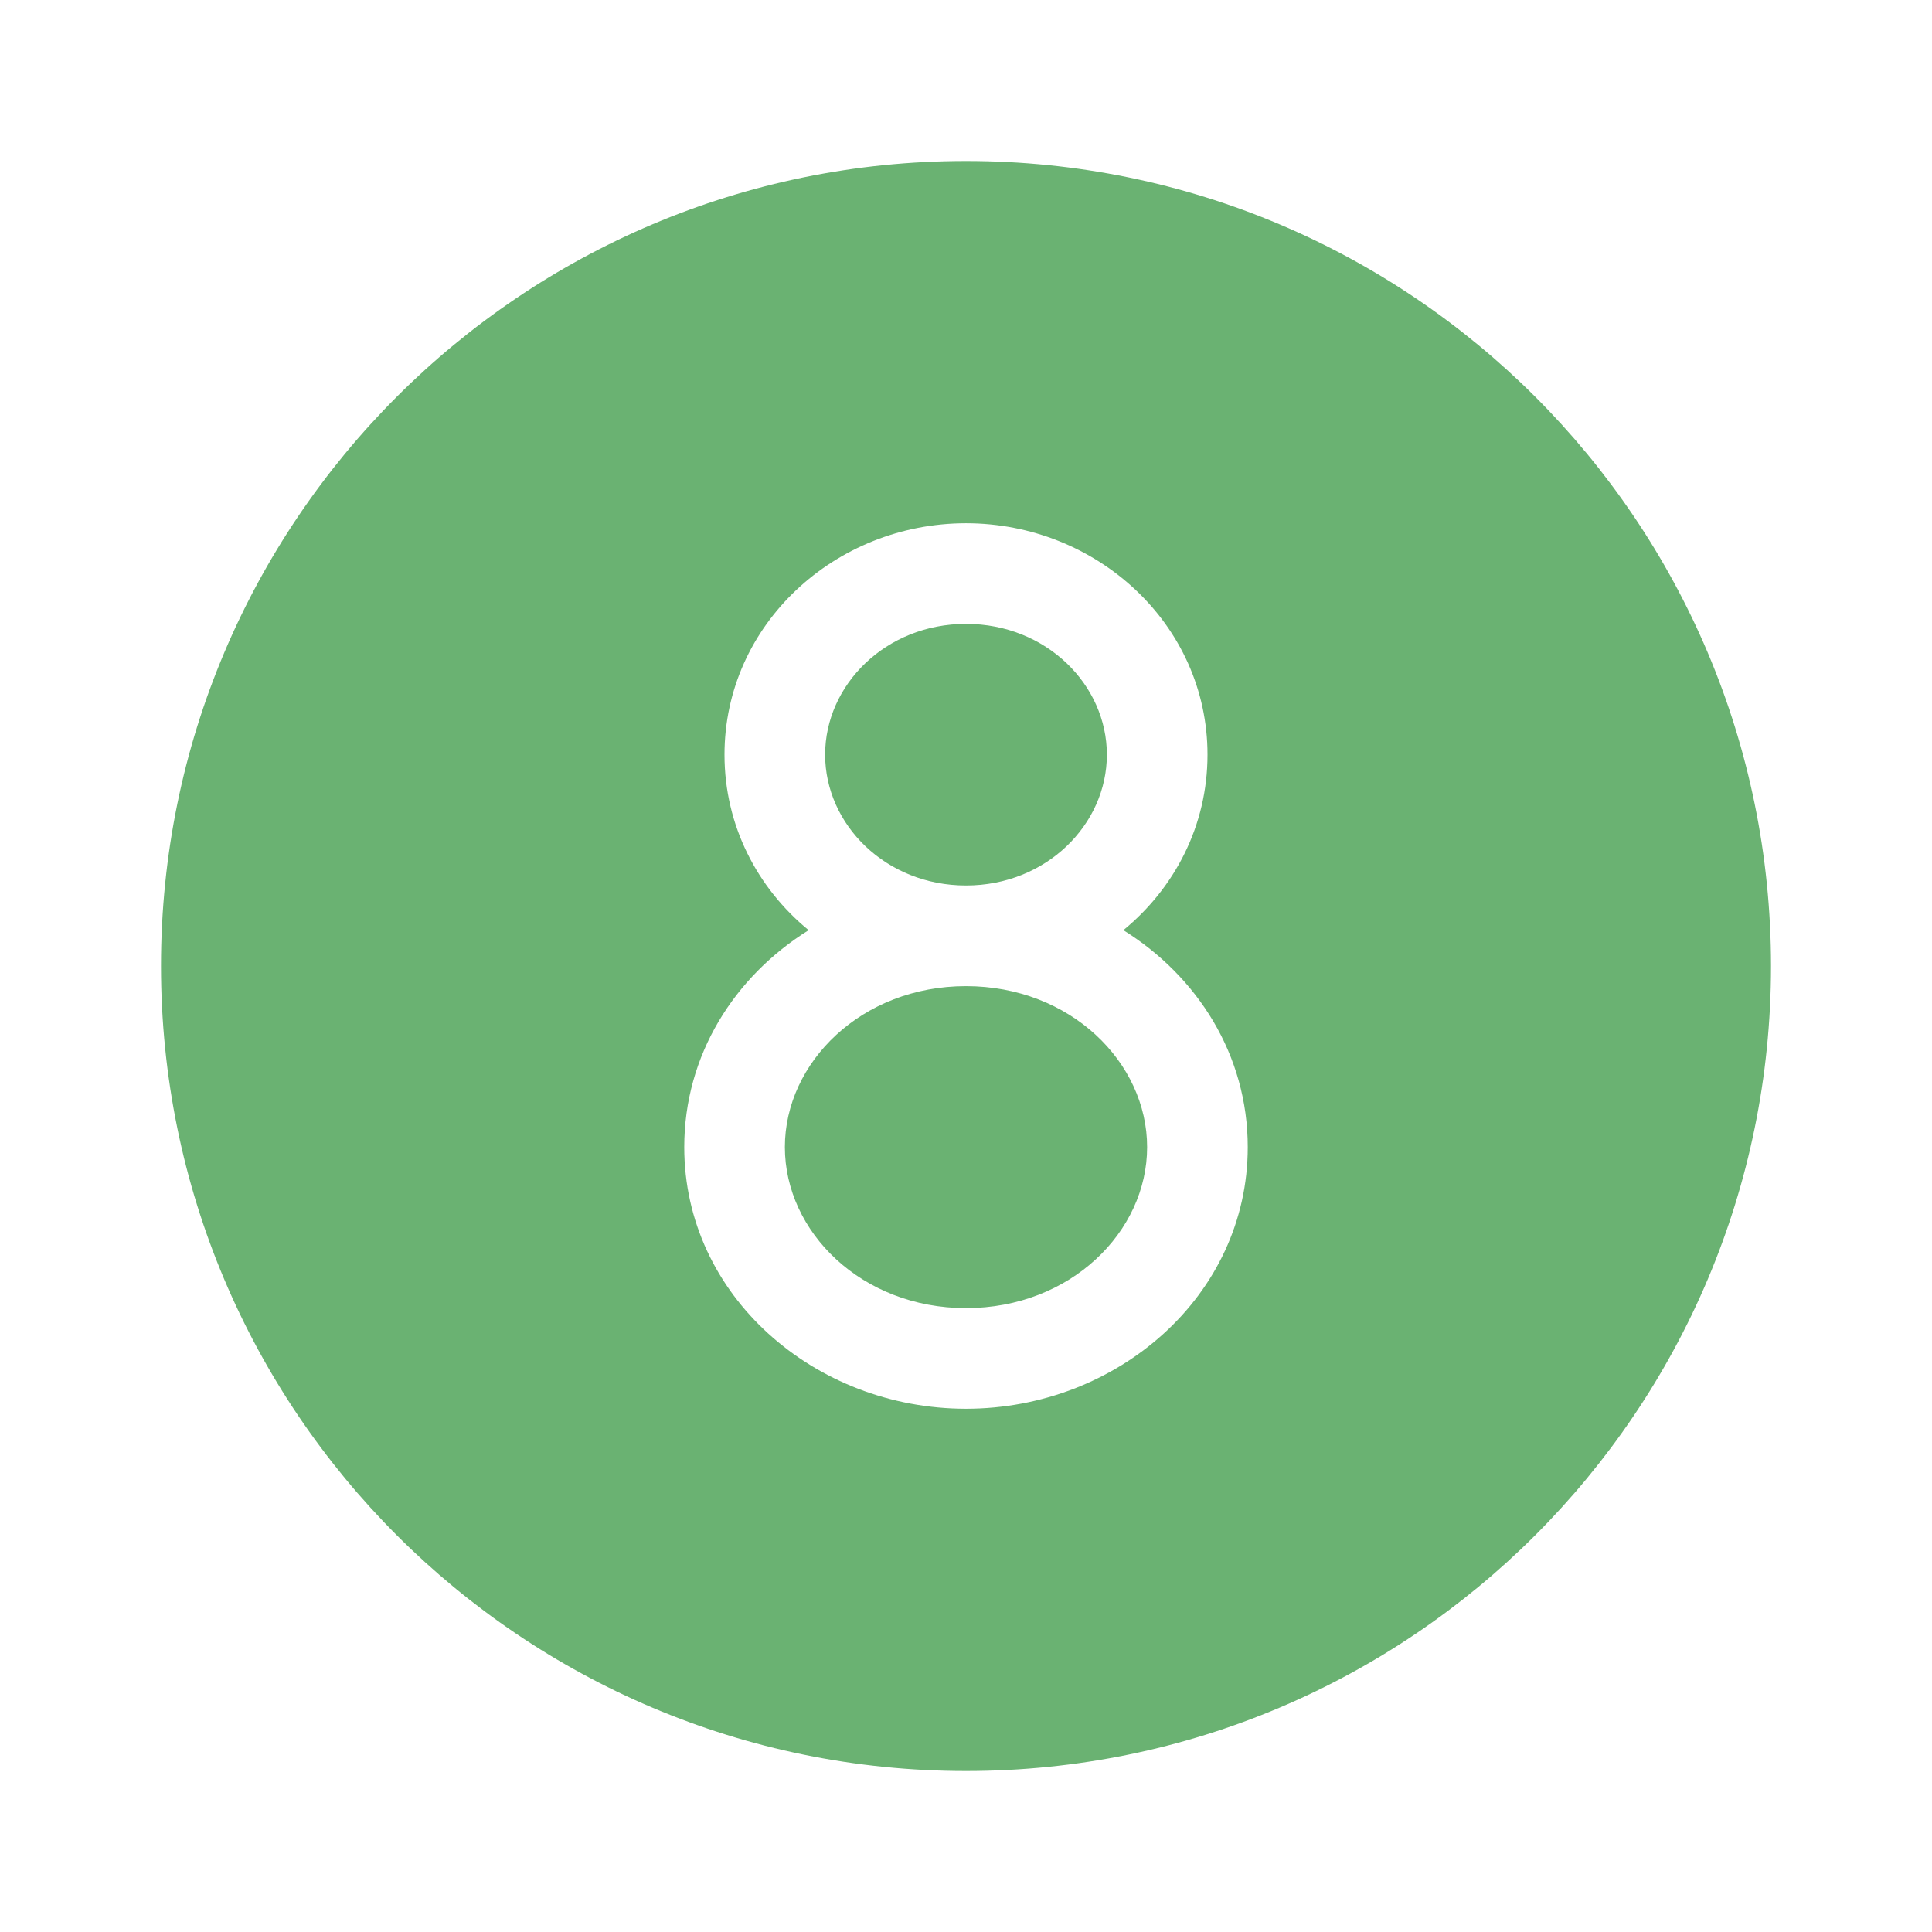 <svg xmlns="http://www.w3.org/2000/svg" width="48" height="48" viewBox="0 0 48 48"><path fill="#6ab272" d="M44 24c0 11.046-8.954 20-20 20S4 35.046 4 24S12.954 4 24 4s20 8.954 20 20m-20-8.5c-1.997 0-3.5 1.518-3.5 3.25S22.003 22 24 22s3.5-1.518 3.5-3.25s-1.503-3.25-3.5-3.25m3.91 7.61c1.272-1.044 2.09-2.594 2.09-4.36c0-3.238-2.75-5.75-6-5.75s-6 2.512-6 5.75c0 1.766.818 3.316 2.09 4.36c-1.843 1.15-3.09 3.1-3.09 5.39c0 3.694 3.244 6.5 7 6.5s7-2.806 7-6.5c0-2.29-1.247-4.24-3.09-5.39M24 24.5c-2.595 0-4.5 1.895-4.5 4s1.905 4 4.5 4s4.5-1.895 4.5-4s-1.905-4-4.5-4"/></svg>